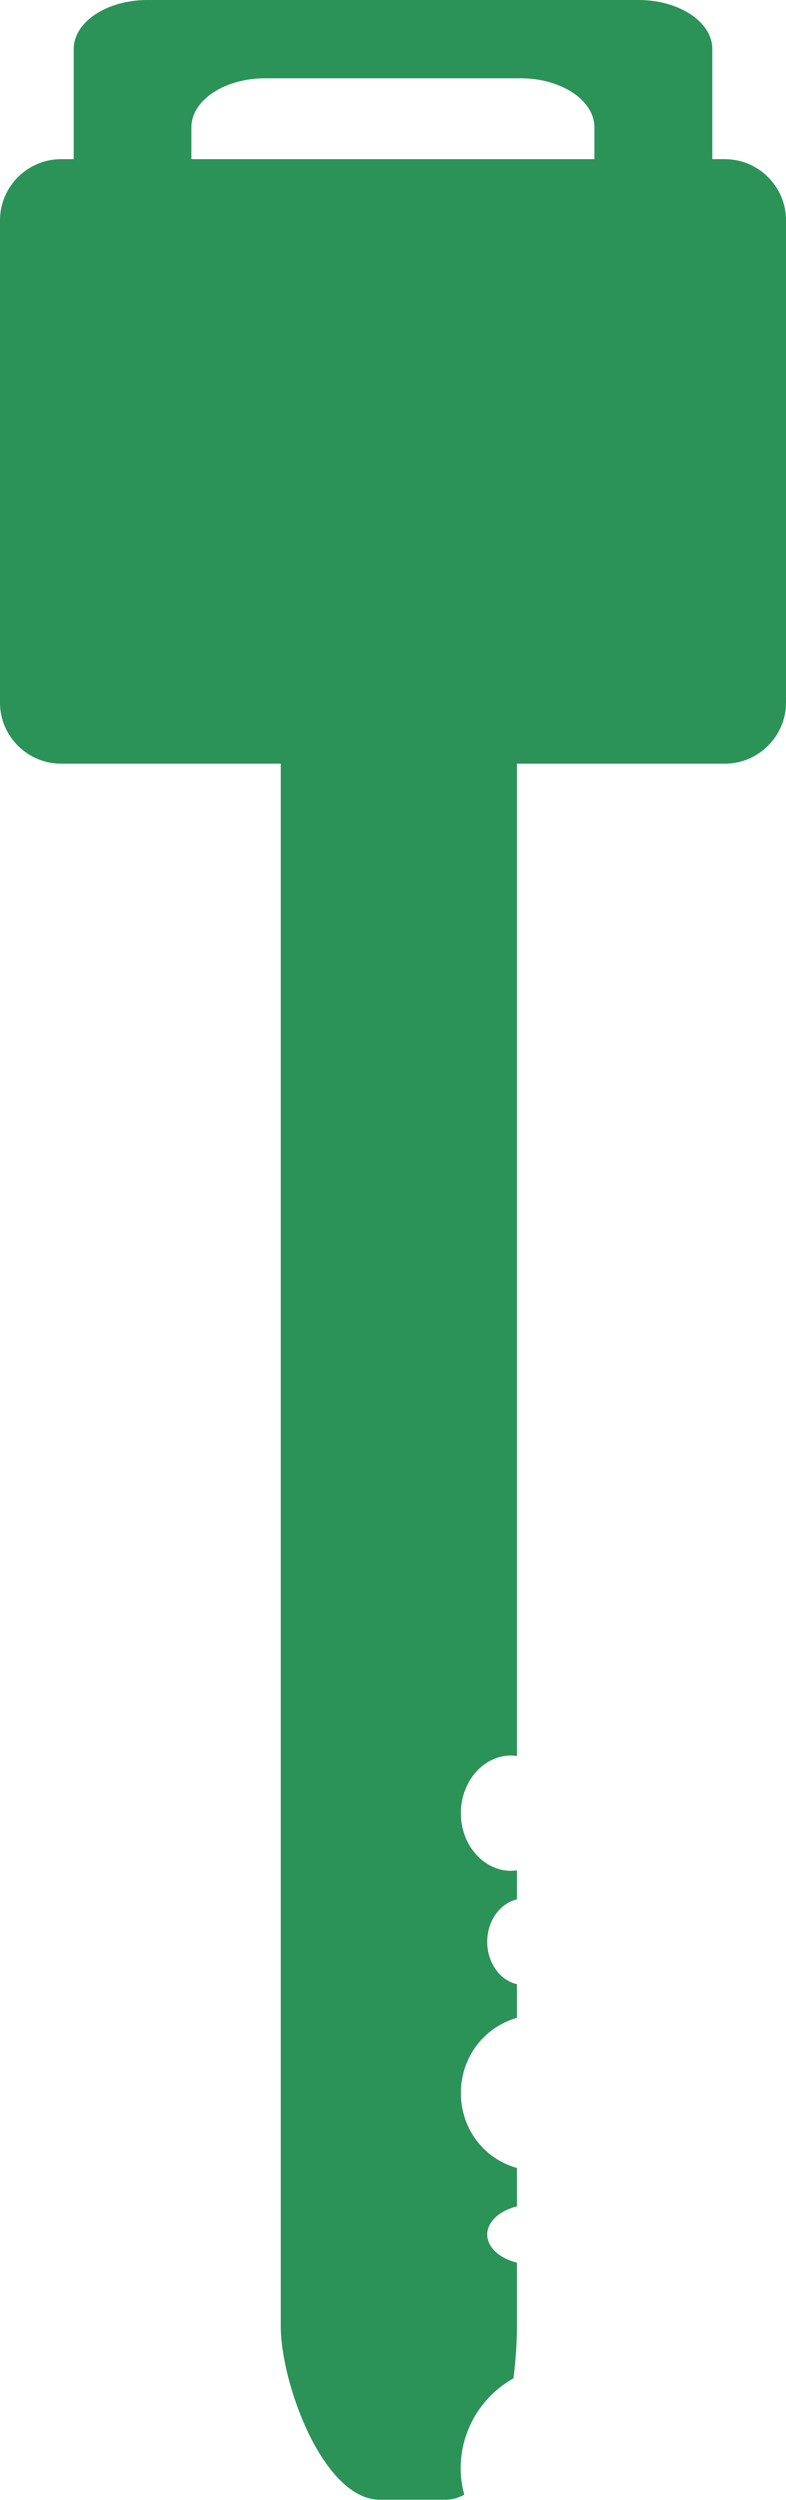 <?xml version="1.0" encoding="utf-8"?>
<!-- Generator: Adobe Illustrator 25.0.0, SVG Export Plug-In . SVG Version: 6.00 Build 0)  -->
<svg version="1.1" id="レイヤー_1" xmlns="http://www.w3.org/2000/svg" xmlns:xlink="http://www.w3.org/1999/xlink" x="0px"
	 y="0px" viewBox="0 0 39.67 126.14" style="enable-background:new 0 0 39.67 126.14;" xml:space="preserve">
<style type="text/css">
	.st0{fill:#2B9357;}
</style>
<g>
	<path class="st0" d="M19.3,13.67h1.67c2.82,0,5.12,2.3,5.12,5.12v69.8l-0.16-0.01c-0.04,0-0.09-0.01-0.13-0.01
		c-1.4,0-2.54,1.31-2.54,2.91c0,1.61,1.14,2.91,2.54,2.91c0.04,0,0.09,0,0.13-0.01l0.16-0.01v1.46l-0.08,0.02
		c-0.84,0.25-1.42,1.12-1.42,2.12c0,1,0.58,1.88,1.42,2.12l0.08,0.02v1.7l-0.08,0.02c-1.64,0.51-2.75,2.02-2.75,3.77
		c0,1.75,1.1,3.26,2.75,3.76l0.08,0.02v1.94l-0.08,0.02c-0.86,0.24-1.42,0.79-1.42,1.4c0,0.61,0.56,1.16,1.42,1.4l0.08,0.02v3.19
		c0,0.79-0.06,1.72-0.17,2.6l-0.01,0.05l-0.05,0.03c-1.61,0.92-2.61,2.65-2.61,4.5c0,0.41,0.05,0.83,0.16,1.25l0.02,0.09l-0.08,0.04
		c-0.28,0.14-0.57,0.21-0.87,0.21h-3.31c-2.84,0-5-5.84-5-8.76v-1.17v-3.07l0-6.29v-2.06v-2.2v-2.88v-8.7v-1.64V83.9l0-30.45V18.79
		C14.18,15.97,16.48,13.67,19.3,13.67z"/>
	<g>
		<path class="st0" d="M3.08,38.53C1.39,38.53,0,37.15,0,35.45l0-24.34c0-1.69,1.39-3.08,3.08-3.08h33.51
			c1.69,0,3.08,1.39,3.08,3.08v24.34c0,1.69-1.39,3.08-3.08,3.08H3.08z"/>
	</g>
	<path class="st0" d="M35.95,14.59V2.47c0-1.36-1.67-2.47-3.72-2.47L7.44,0C5.39,0,3.72,1.11,3.72,2.47v12.12
		c0,1.36,1.67,2.47,3.72,2.47h24.79C34.27,17.06,35.95,15.95,35.95,14.59z M13.38,13.11c-2.04,0-3.72-1.11-3.72-2.47V6.42
		c0-1.36,1.67-2.47,3.72-2.47h12.9c2.04,0,3.72,1.11,3.72,2.47v4.22c0,1.36-1.67,2.47-3.72,2.47H13.38z"/>
</g>
</svg>
